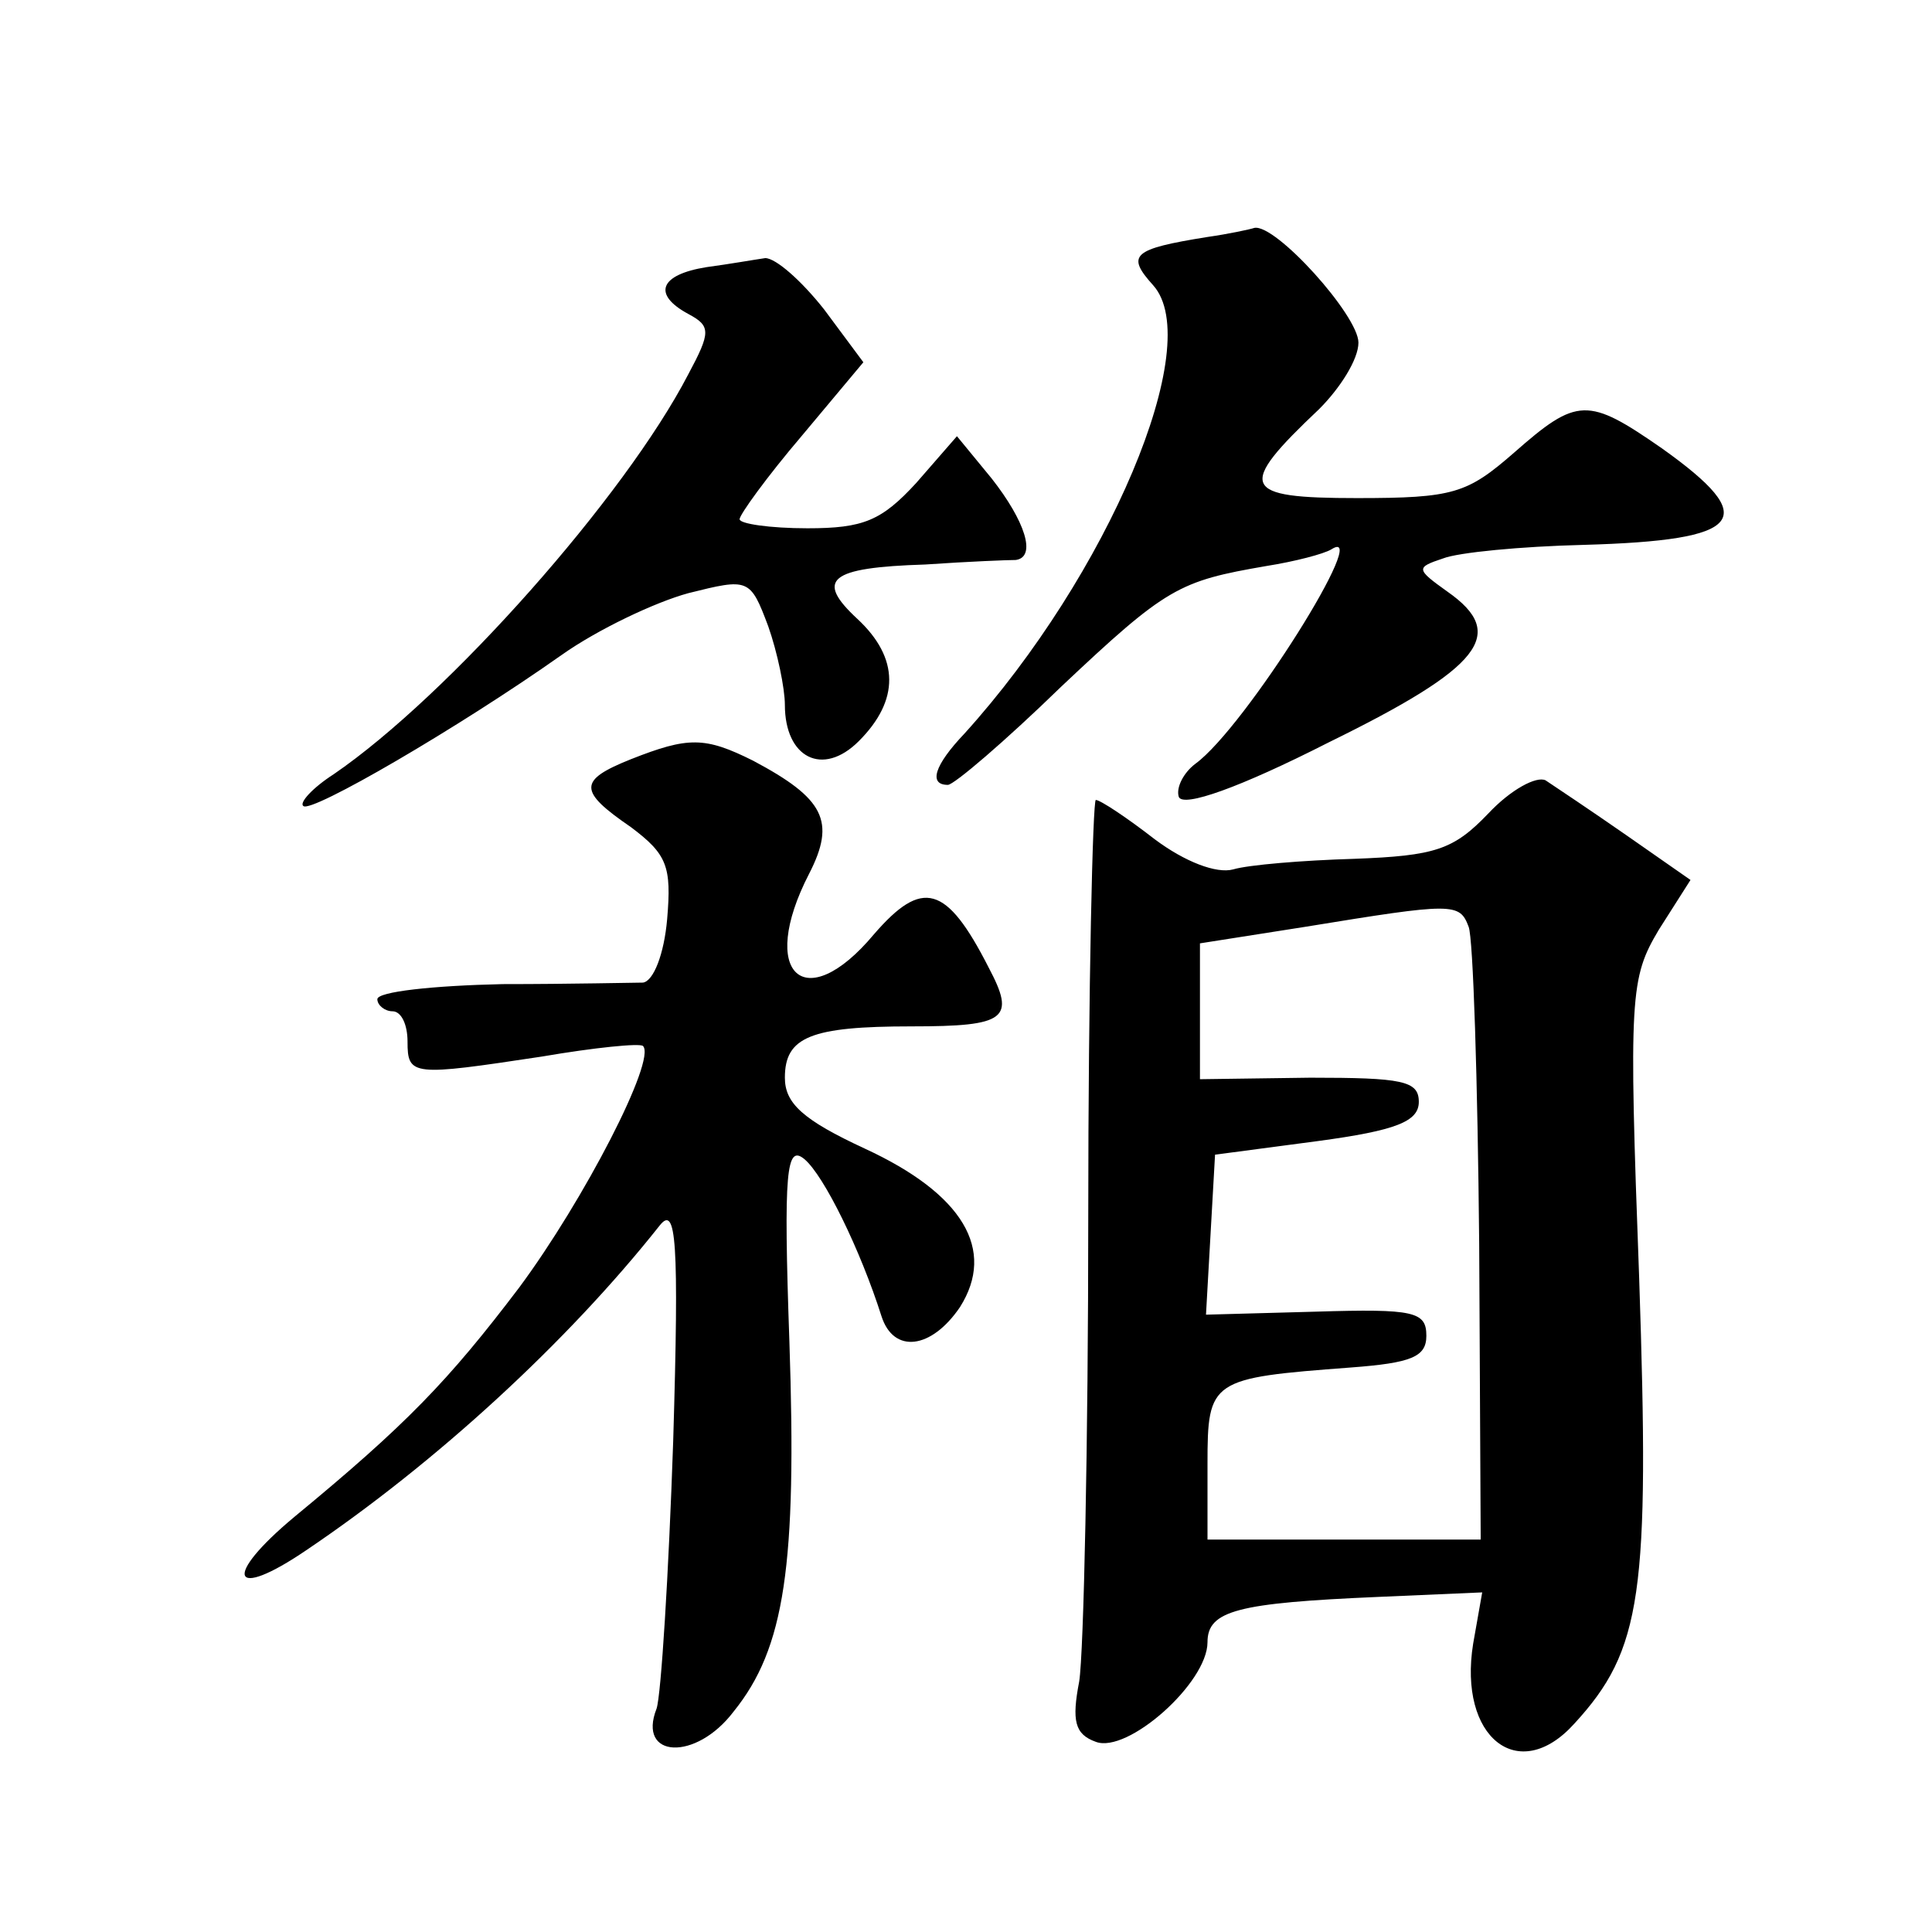 <?xml version="1.0" standalone="no"?>
<!DOCTYPE svg PUBLIC "-//W3C//DTD SVG 20010904//EN"
 "http://www.w3.org/TR/2001/REC-SVG-20010904/DTD/svg10.dtd">
<svg version="1.0" xmlns="http://www.w3.org/2000/svg"
 width="128pt" height="128pt" viewBox="0 0 128 128"
 preserveAspectRatio="xMidYMid meet">
<g transform="translate(0,128) scale(0.1,-0.1)"
fill="#0" stroke="none">
<path d="M800 1123 c-50 -8 -54 -12 -36 -32 35 -39 -30 -192 -125 -297 -20 -21
-24 -34 -11 -34 4 0 38 29 75 65 70 66 78 70 136 80 19 3 38 8 43 11 28 18 -57
-118 -90 -142 -8 -6 -13 -16 -11 -22 3 -7 40 6 99 36 102 50 119 72 79 100 -21
15 -21 16 -3 22 10 4 52 8 93 9 107 3 118 17 52 64 -49 34 -56 34 -98 -3 -31 -27
-40 -30 -104 -30 -77 0 -80 7 -25 59 14 14 26 33 26 44 0 18 -55 79 -69 76 -3 -1
-17 -4 -31 -6z M468 1103 c-31 -5 -36 -18 -12 -31 15 -8 15 -12 0 -40 -42 -81 -159
-213 -235 -265 -14 -9 -23 -19 -20 -21 5 -5 103 52 171 100 24 17 62 35 84 41 40
10 41 10 53 -22 6 -17 11 -41 11 -52 0 -35 25 -48 49 -24 27 27 27 55 -1 81 -28
26 -19 34 45 36 29 2 55 3 60 3 14 2 6 26 -16 54 l-23 28 -27 -31 c-23 -25 -35
-30 -72 -30 -25 0 -45 3 -45 6 0 3 18 28 41 55 l41 49 -26 35 c-15 19 -32 34 -39
34 -7 -1 -24 -4 -39 -6z M418 777 c-35 -14 -35 -21 0 -45 24 -18 27 -26 24 -61
-2 -23 -9 -41 -16 -42 -6 0 -48 -1 -93 -1 -46 -1 -83 -5 -83 -10 0 -4 5 -8 10 -8
6 0 10 -9 10 -20 0 -23 3 -23 89 -10 35 6 65 9 67 7 9 -9 -39 -102 -82 -160 -47
-62 -75 -91 -149 -152 -48 -40 -42 -56 8 -22 86 58 173 138 234 215 11 14 13 -9
9 -143 -3 -88 -8 -168 -11 -177 -13 -33 26 -35 51 -2 34 42 42 97 37 245 -4 114
-2 131 10 121 13 -11 37 -60 51 -104 8 -25 33 -22 52 6 24 38 2 75 -63 105 -41
19 -53 30 -53 47 0 27 17 34 84 34 63 0 69 5 51 39 -28 55 -44 59 -76 22 -46 -55
-77 -26 -43 40 18 35 10 50 -37 75 -32 16 -43 16 -81 1z M986 741 c-23 -24 -35
-28 -89 -30 -34 -1 -70 -4 -80 -7 -11 -3 -32 5 -52 20 -18 14 -36 26 -39 26 -2
0 -5 -124 -5 -275 0 -151 -3 -290 -6 -309 -5 -26 -3 -35 11 -40 21 -8 74 39 74
66 0 21 20 26 113 30 l69 3 -6 -34 c-10 -62 30 -94 67 -53 45 49 50 86 43 295 -7
188 -6 199 13 231 l21 33 -43 30 c-23 16 -47 32 -53 36 -6 3 -23 -6 -38 -22z m-13
-75 c3 -7 6 -102 7 -210 l1 -196 -91 0 -90 0 0 50 c0 56 2 57 95 64 40 3 50 7 50
21 0 16 -8 18 -73 16 l-73 -2 3 53 3 53 68 9 c52 7 67 13 67 26 0 14 -11 16 -72
16 l-73 -1 0 45 0 45 70 11 c98 16 102 16 108 0z"/>
</g>
</svg>
